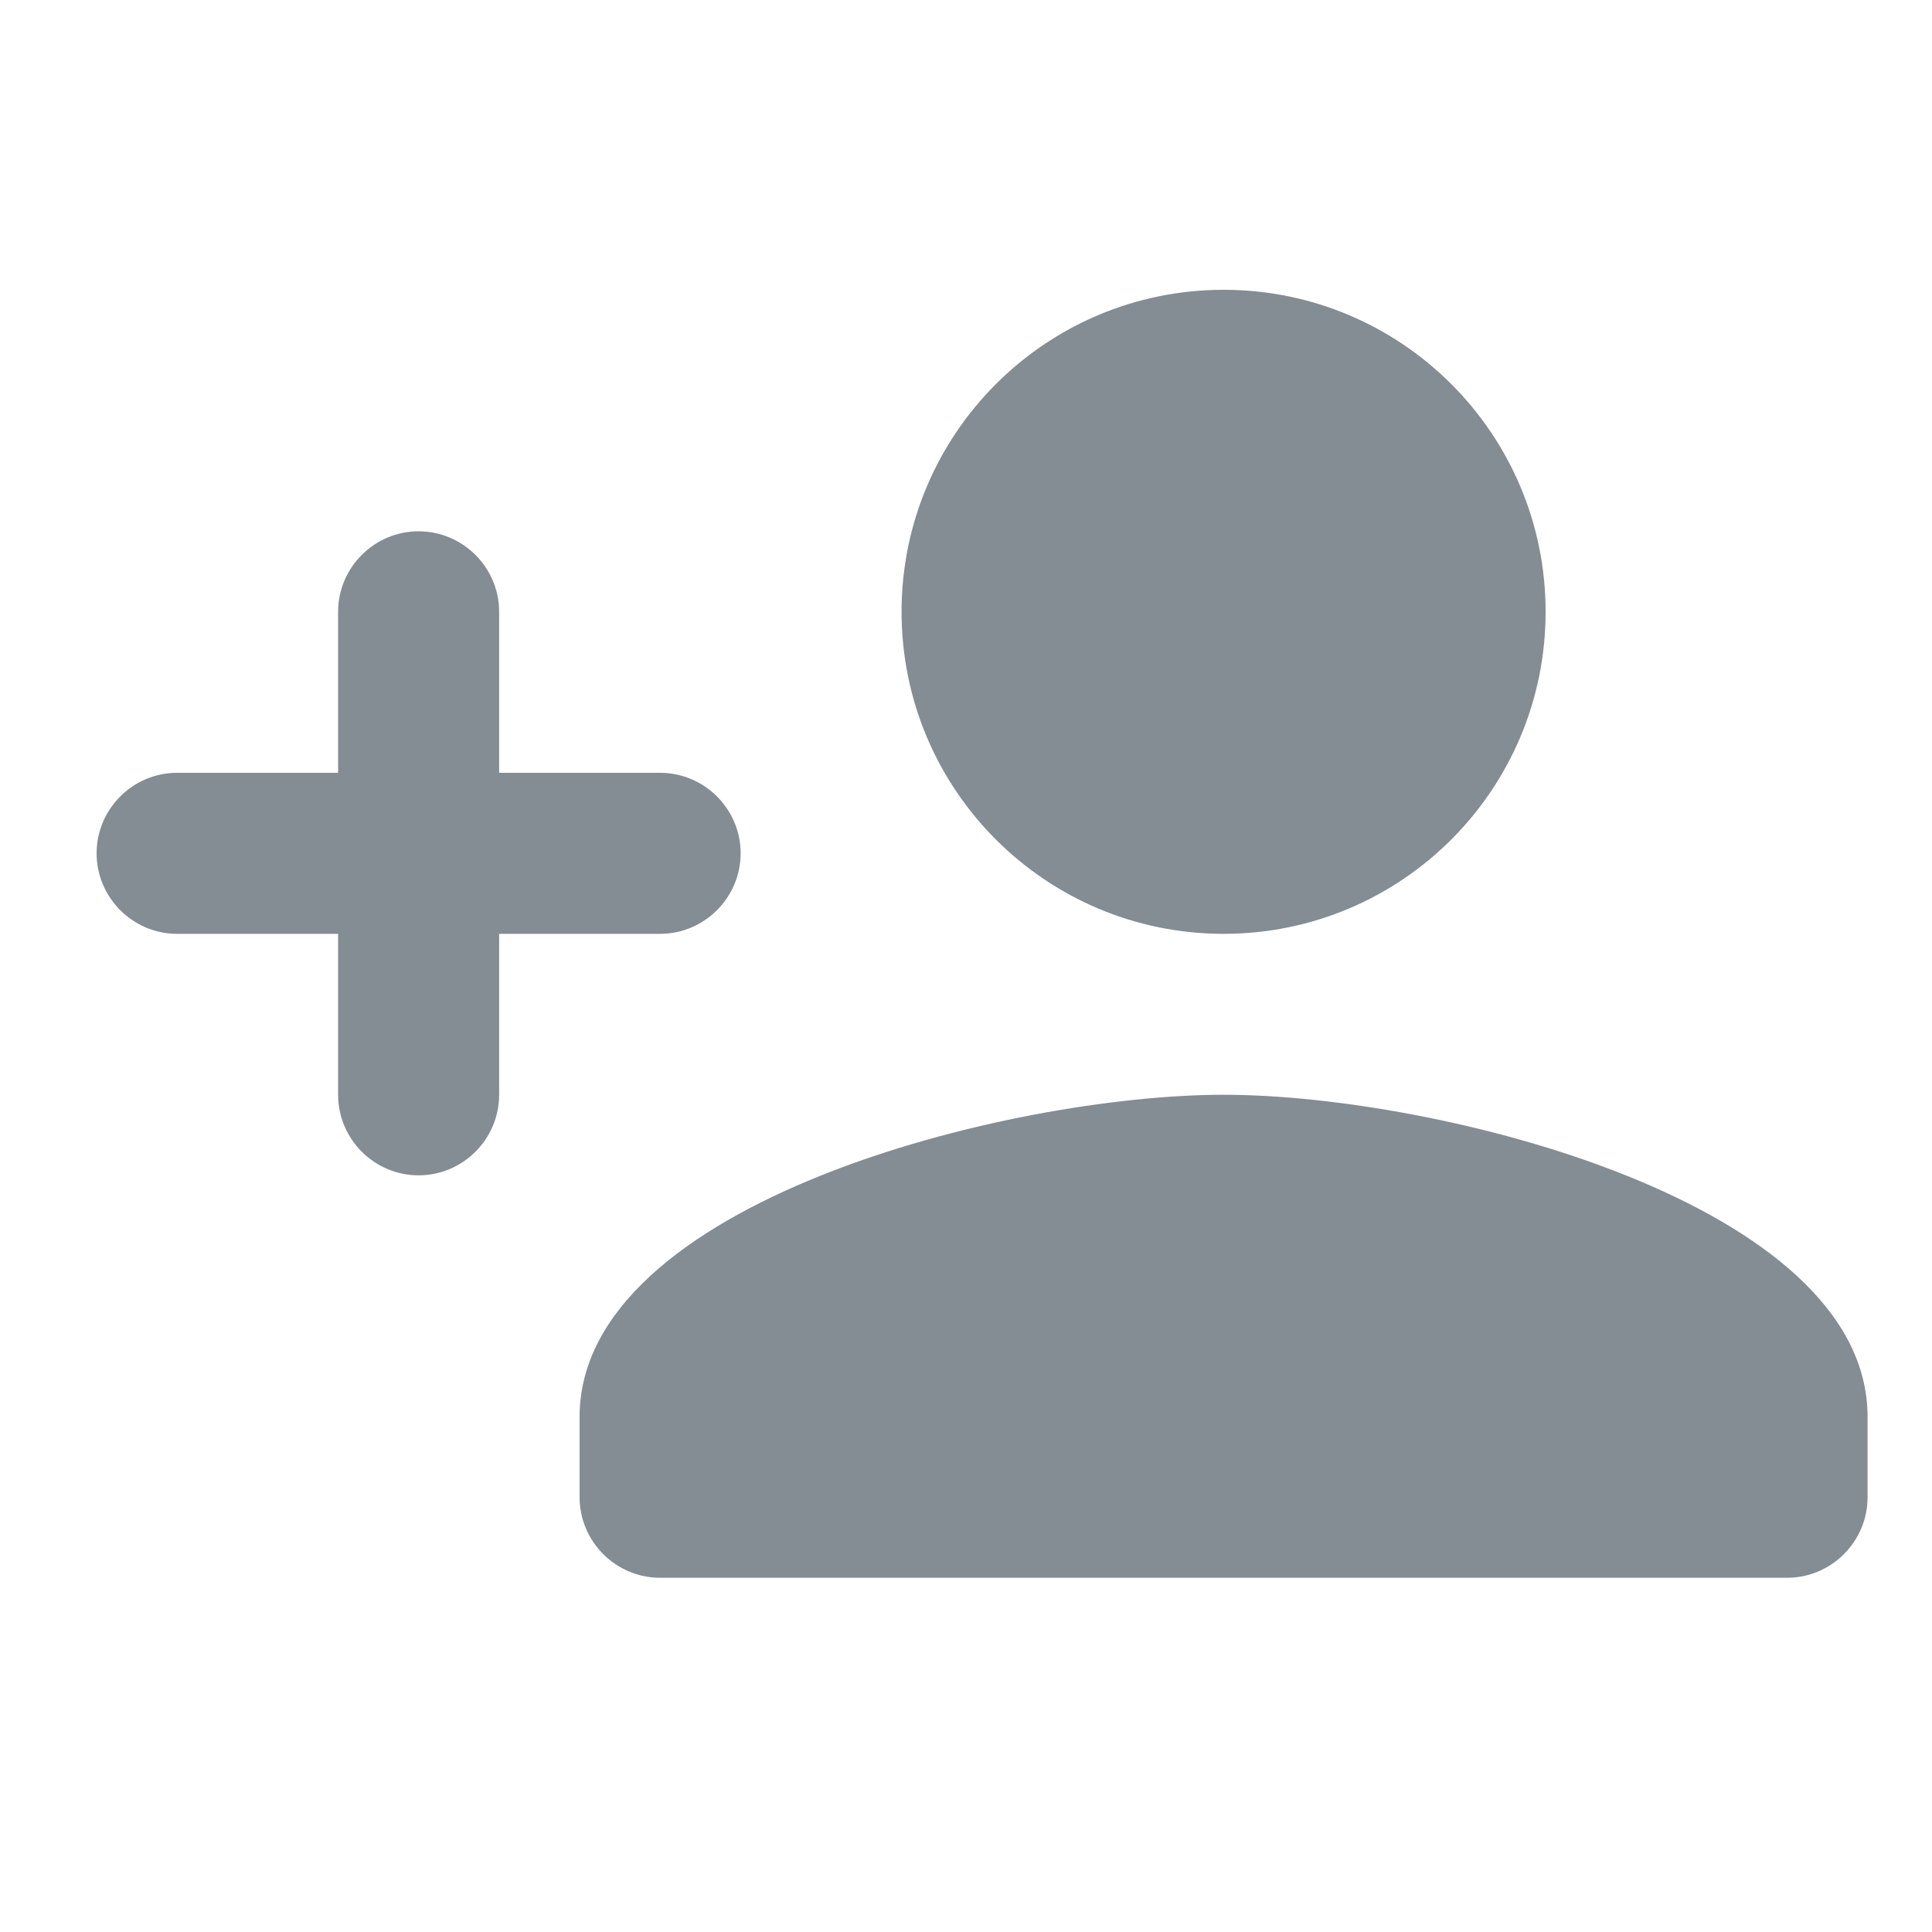 <svg width="20" height="20" viewBox="0 0 20 20" fill="none" xmlns="http://www.w3.org/2000/svg">
<path d="M12.667 9.667C14.508 9.667 16 8.175 16 6.333C16 4.492 14.508 3 12.667 3C10.825 3 9.333 4.492 9.333 6.333C9.333 8.175 10.825 9.667 12.667 9.667ZM5.167 8V6.333C5.167 5.875 4.792 5.5 4.333 5.5C3.875 5.5 3.5 5.875 3.5 6.333V8H1.833C1.375 8 1 8.375 1 8.833C1 9.292 1.375 9.667 1.833 9.667H3.5V11.333C3.5 11.792 3.875 12.167 4.333 12.167C4.792 12.167 5.167 11.792 5.167 11.333V9.667H6.833C7.292 9.667 7.667 9.292 7.667 8.833C7.667 8.375 7.292 8 6.833 8H5.167ZM12.667 11.333C10.442 11.333 6 12.45 6 14.667V15.5C6 15.958 6.375 16.333 6.833 16.333H18.5C18.958 16.333 19.333 15.958 19.333 15.5V14.667C19.333 12.45 14.892 11.333 12.667 11.333Z" fill="#848C94"/>
</svg>
